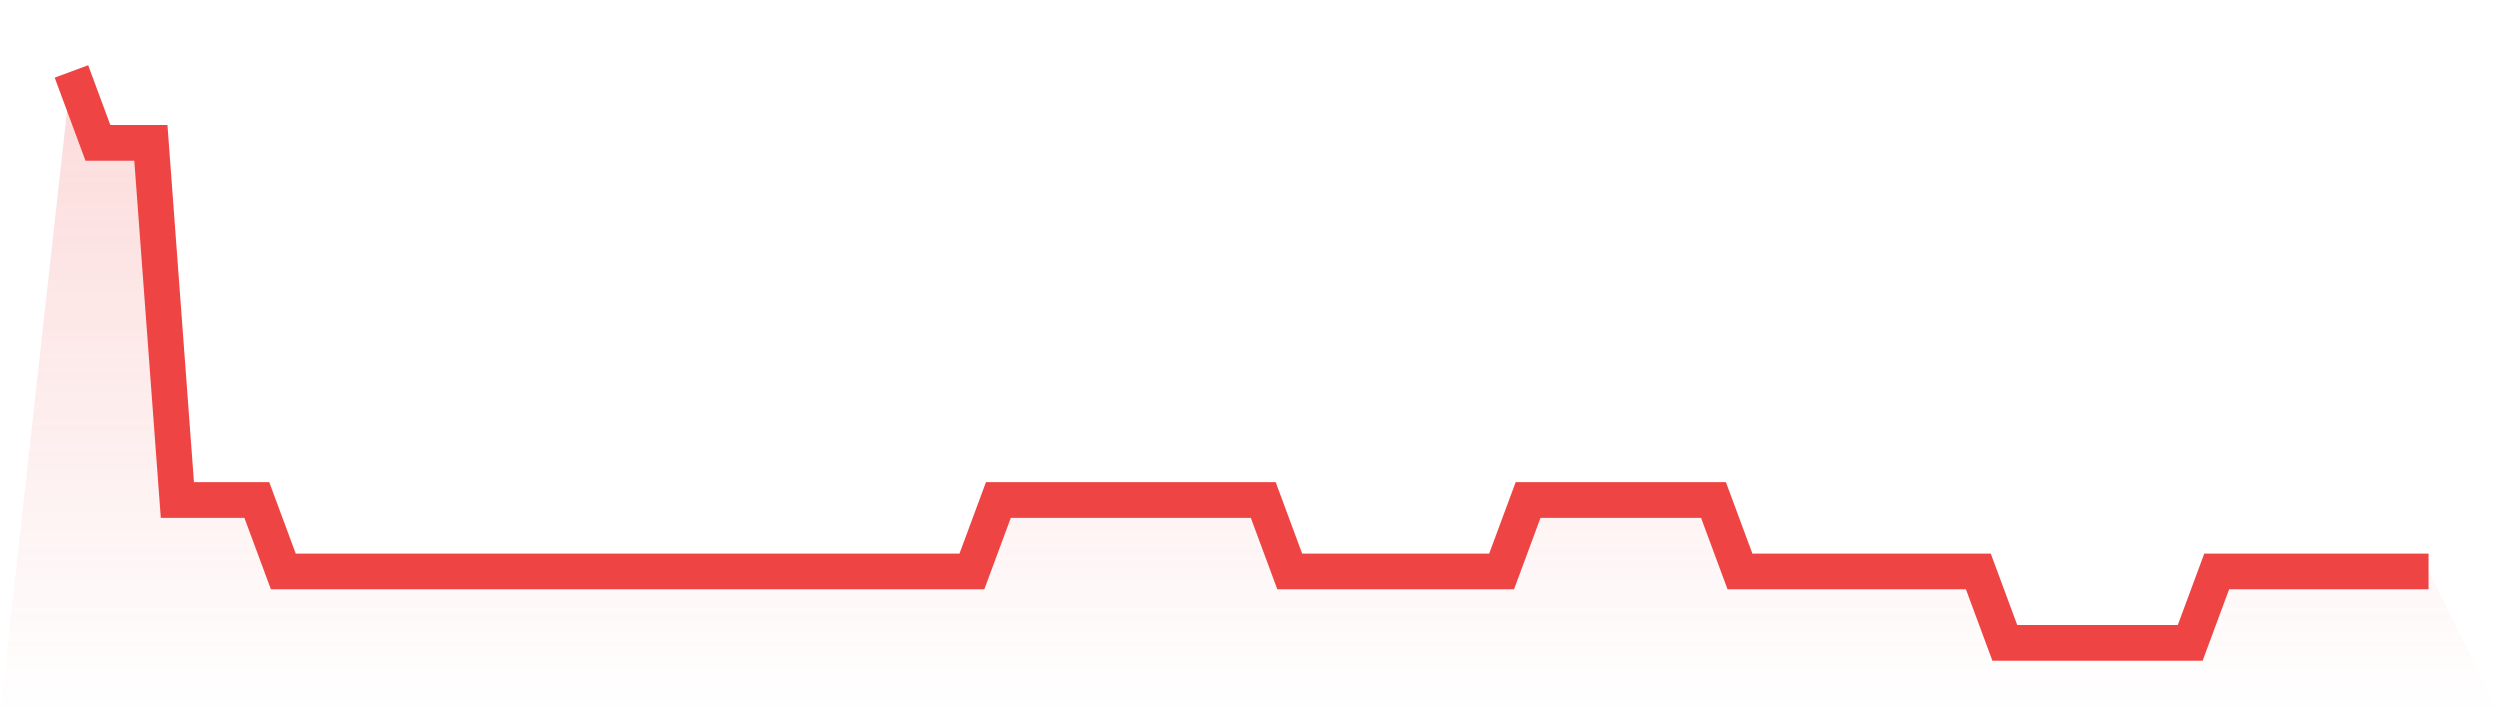 <svg viewBox="0 0 140 40" xmlns="http://www.w3.org/2000/svg">
<defs>
<linearGradient id="gradient" x1="0" x2="0" y1="0" y2="1">
<stop offset="0%" stop-color="#ef4444" stop-opacity="0.2"/>
<stop offset="100%" stop-color="#ef4444" stop-opacity="0"/>
</linearGradient>
</defs>
<path d="M4,4 L4,4 L5.483,8 L6.966,8 L8.449,8 L9.933,28 L11.416,28 L12.899,28 L14.382,28 L15.865,32 L17.348,32 L18.831,32 L20.315,32 L21.798,32 L23.281,32 L24.764,32 L26.247,32 L27.73,32 L29.213,32 L30.697,32 L32.18,32 L33.663,32 L35.146,32 L36.629,32 L38.112,32 L39.596,32 L41.079,32 L42.562,32 L44.045,32 L45.528,32 L47.011,32 L48.494,32 L49.978,32 L51.461,32 L52.944,32 L54.427,32 L55.91,28 L57.393,28 L58.876,28 L60.36,28 L61.843,28 L63.326,28 L64.809,28 L66.292,28 L67.775,28 L69.258,28 L70.742,28 L72.225,32 L73.708,32 L75.191,32 L76.674,32 L78.157,32 L79.64,32 L81.124,32 L82.607,32 L84.09,32 L85.573,28 L87.056,28 L88.539,28 L90.022,28 L91.506,28 L92.989,28 L94.472,28 L95.955,28 L97.438,32 L98.921,32 L100.404,32 L101.888,32 L103.371,32 L104.854,32 L106.337,32 L107.82,32 L109.303,32 L110.787,32 L112.27,36 L113.753,36 L115.236,36 L116.719,36 L118.202,36 L119.685,36 L121.169,36 L122.652,36 L124.135,32 L125.618,32 L127.101,32 L128.584,32 L130.067,32 L131.551,32 L133.034,32 L134.517,32 L136,32 L140,40 L0,40 z" fill="url(#gradient)"/>
<path d="M4,4 L4,4 L5.483,8 L6.966,8 L8.449,8 L9.933,28 L11.416,28 L12.899,28 L14.382,28 L15.865,32 L17.348,32 L18.831,32 L20.315,32 L21.798,32 L23.281,32 L24.764,32 L26.247,32 L27.73,32 L29.213,32 L30.697,32 L32.18,32 L33.663,32 L35.146,32 L36.629,32 L38.112,32 L39.596,32 L41.079,32 L42.562,32 L44.045,32 L45.528,32 L47.011,32 L48.494,32 L49.978,32 L51.461,32 L52.944,32 L54.427,32 L55.91,28 L57.393,28 L58.876,28 L60.36,28 L61.843,28 L63.326,28 L64.809,28 L66.292,28 L67.775,28 L69.258,28 L70.742,28 L72.225,32 L73.708,32 L75.191,32 L76.674,32 L78.157,32 L79.64,32 L81.124,32 L82.607,32 L84.09,32 L85.573,28 L87.056,28 L88.539,28 L90.022,28 L91.506,28 L92.989,28 L94.472,28 L95.955,28 L97.438,32 L98.921,32 L100.404,32 L101.888,32 L103.371,32 L104.854,32 L106.337,32 L107.82,32 L109.303,32 L110.787,32 L112.27,36 L113.753,36 L115.236,36 L116.719,36 L118.202,36 L119.685,36 L121.169,36 L122.652,36 L124.135,32 L125.618,32 L127.101,32 L128.584,32 L130.067,32 L131.551,32 L133.034,32 L134.517,32 L136,32" fill="none" stroke="#ef4444" stroke-width="2"/>
</svg>